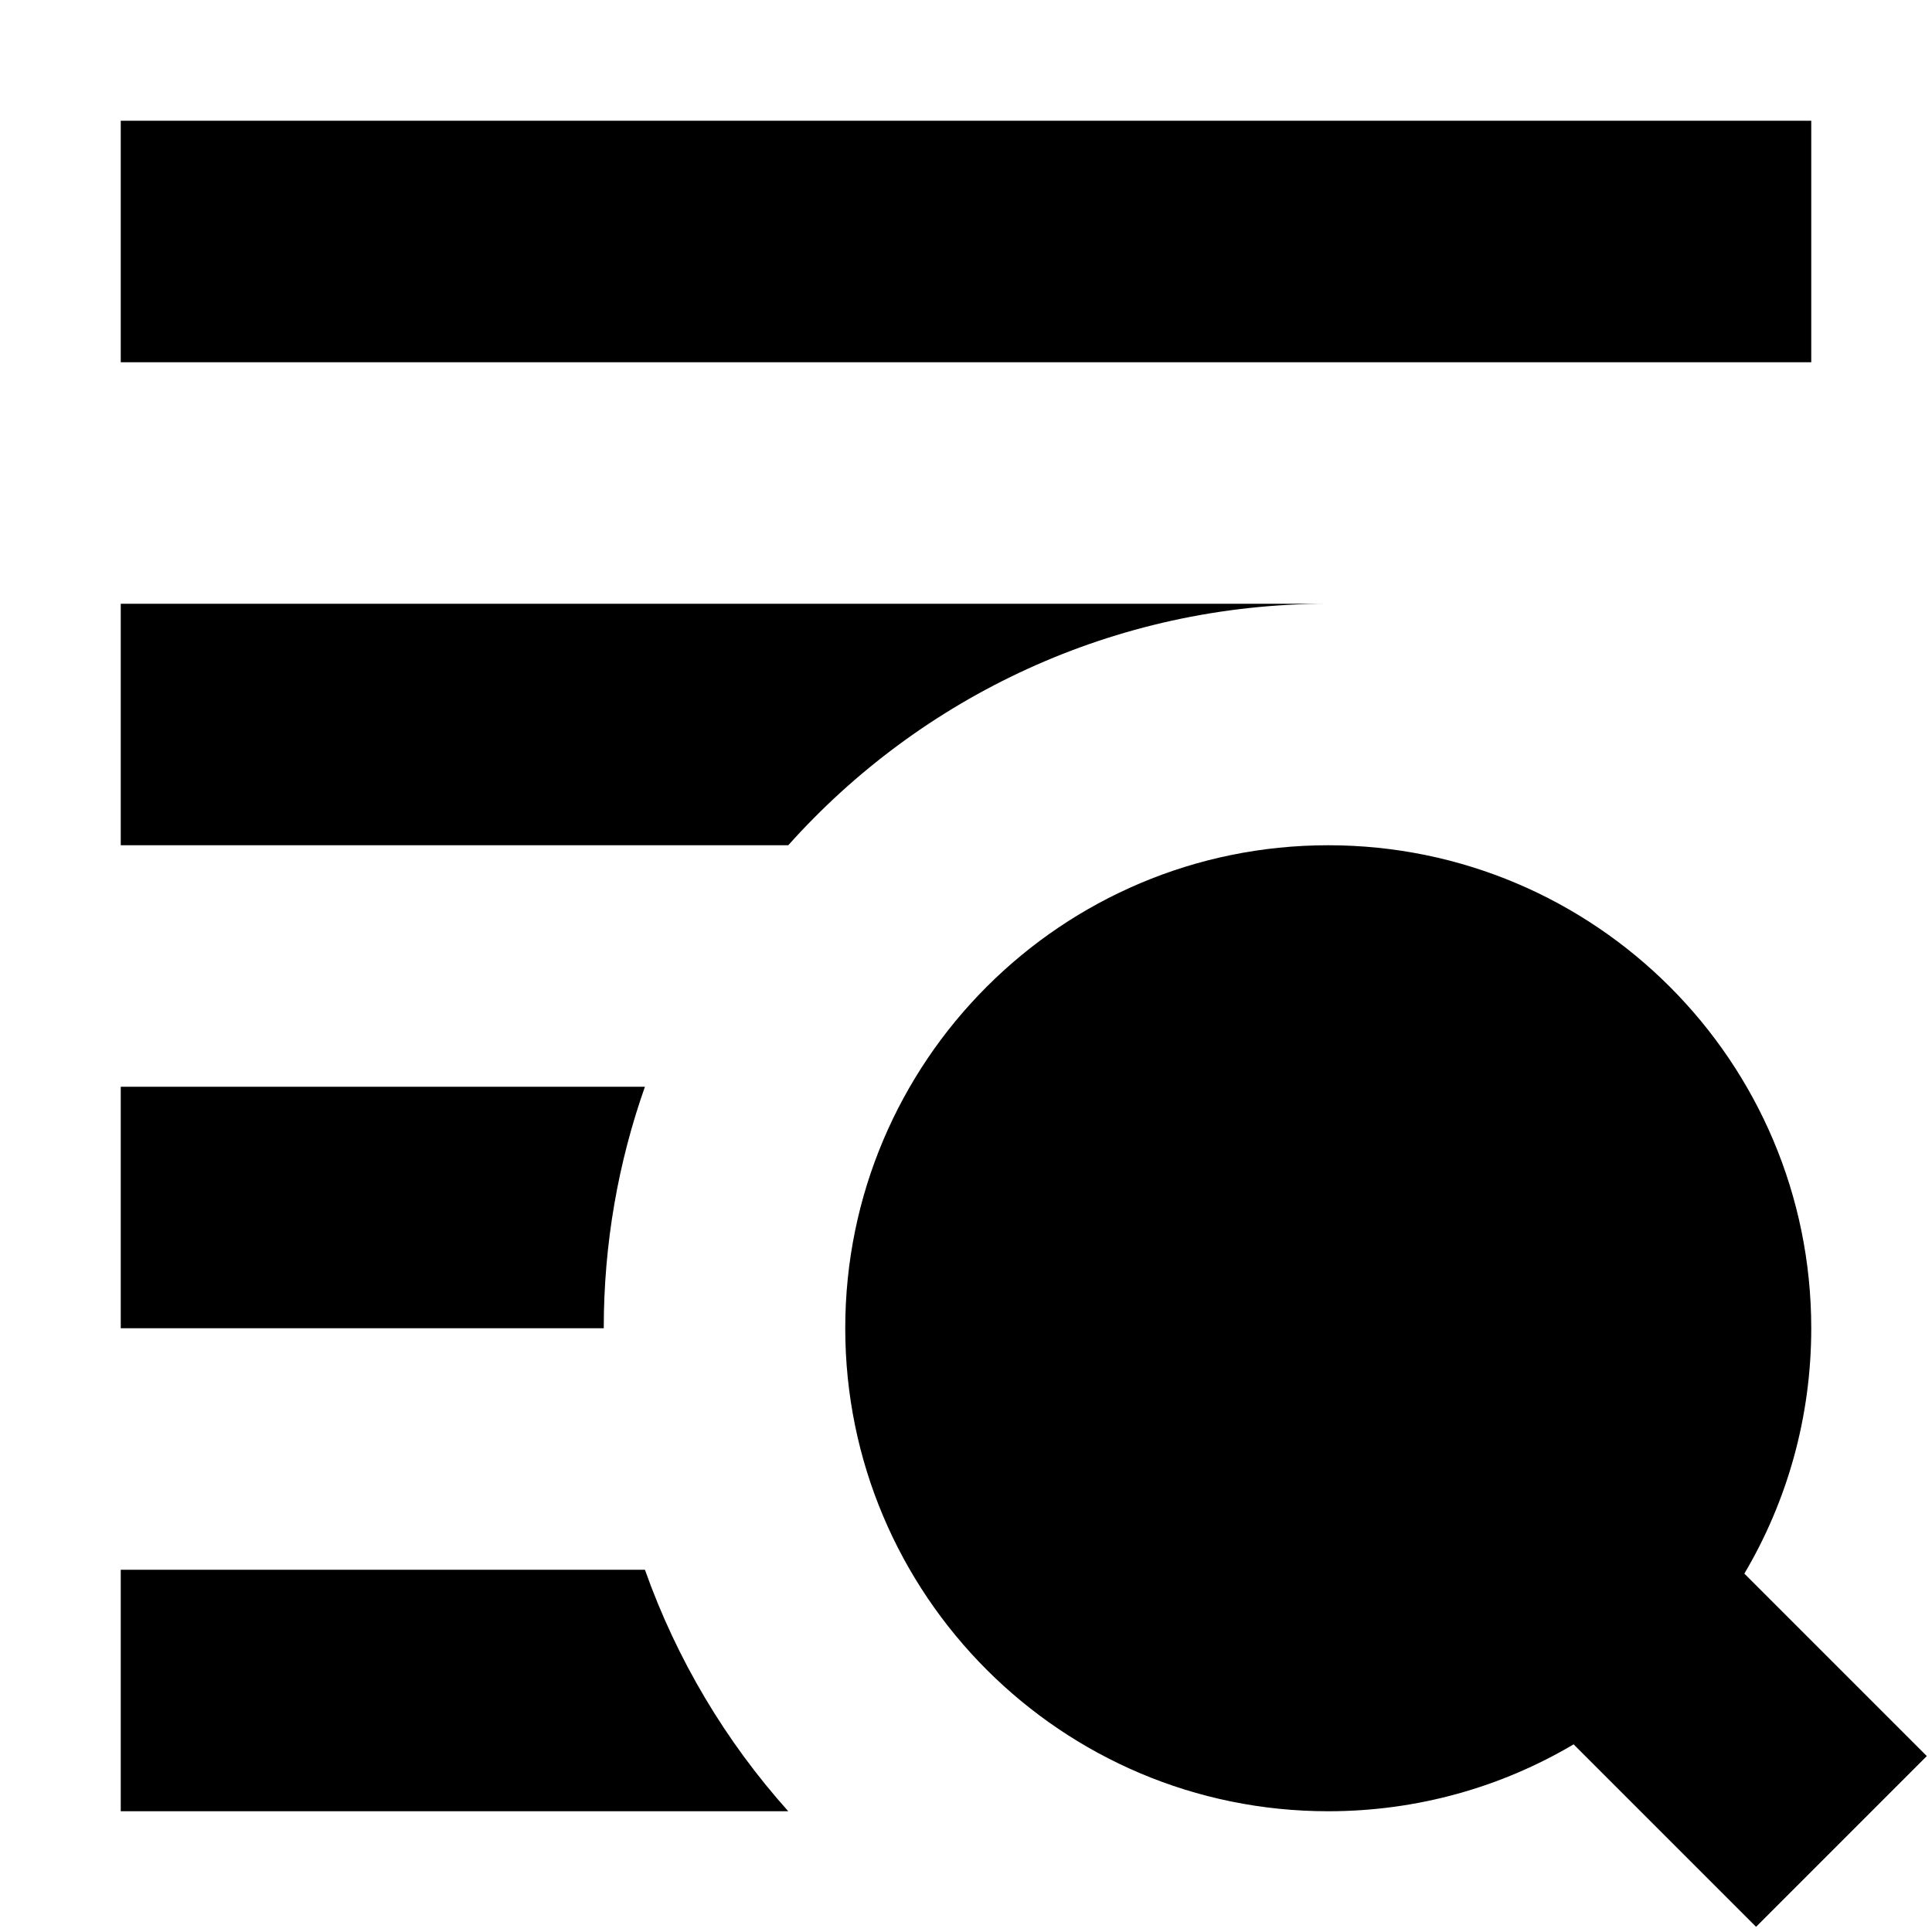 <?xml version="1.0" encoding="utf-8"?>
<svg width="800px" height="800px" viewBox="0 0 16 16" fill="none" xmlns="http://www.w3.org/2000/svg">
<path d="M15 1H1V3H15V1Z" fill="#000000"/>
<path d="M11 5H1V7H6.528C7.626 5.772 9.223 5 11 5Z" fill="#000000"/>
<path d="M5.341 13C5.605 13.745 6.011 14.423 6.528 15H1V13H5.341Z" fill="#000000"/>
<path d="M5.341 9C5.12 9.626 5 10.299 5 11H1V9H5.341Z" fill="#000000"/>
<path d="M15 11C15 11.742 14.798 12.437 14.446 13.032L15.957 14.543L14.543 15.957L13.032 14.446C12.437 14.798 11.742 15 11 15C8.791 15 7 13.209 7 11C7 8.791 8.791 7 11 7C13.209 7 15 8.791 15 11Z" fill="#000000"/>
</svg>
